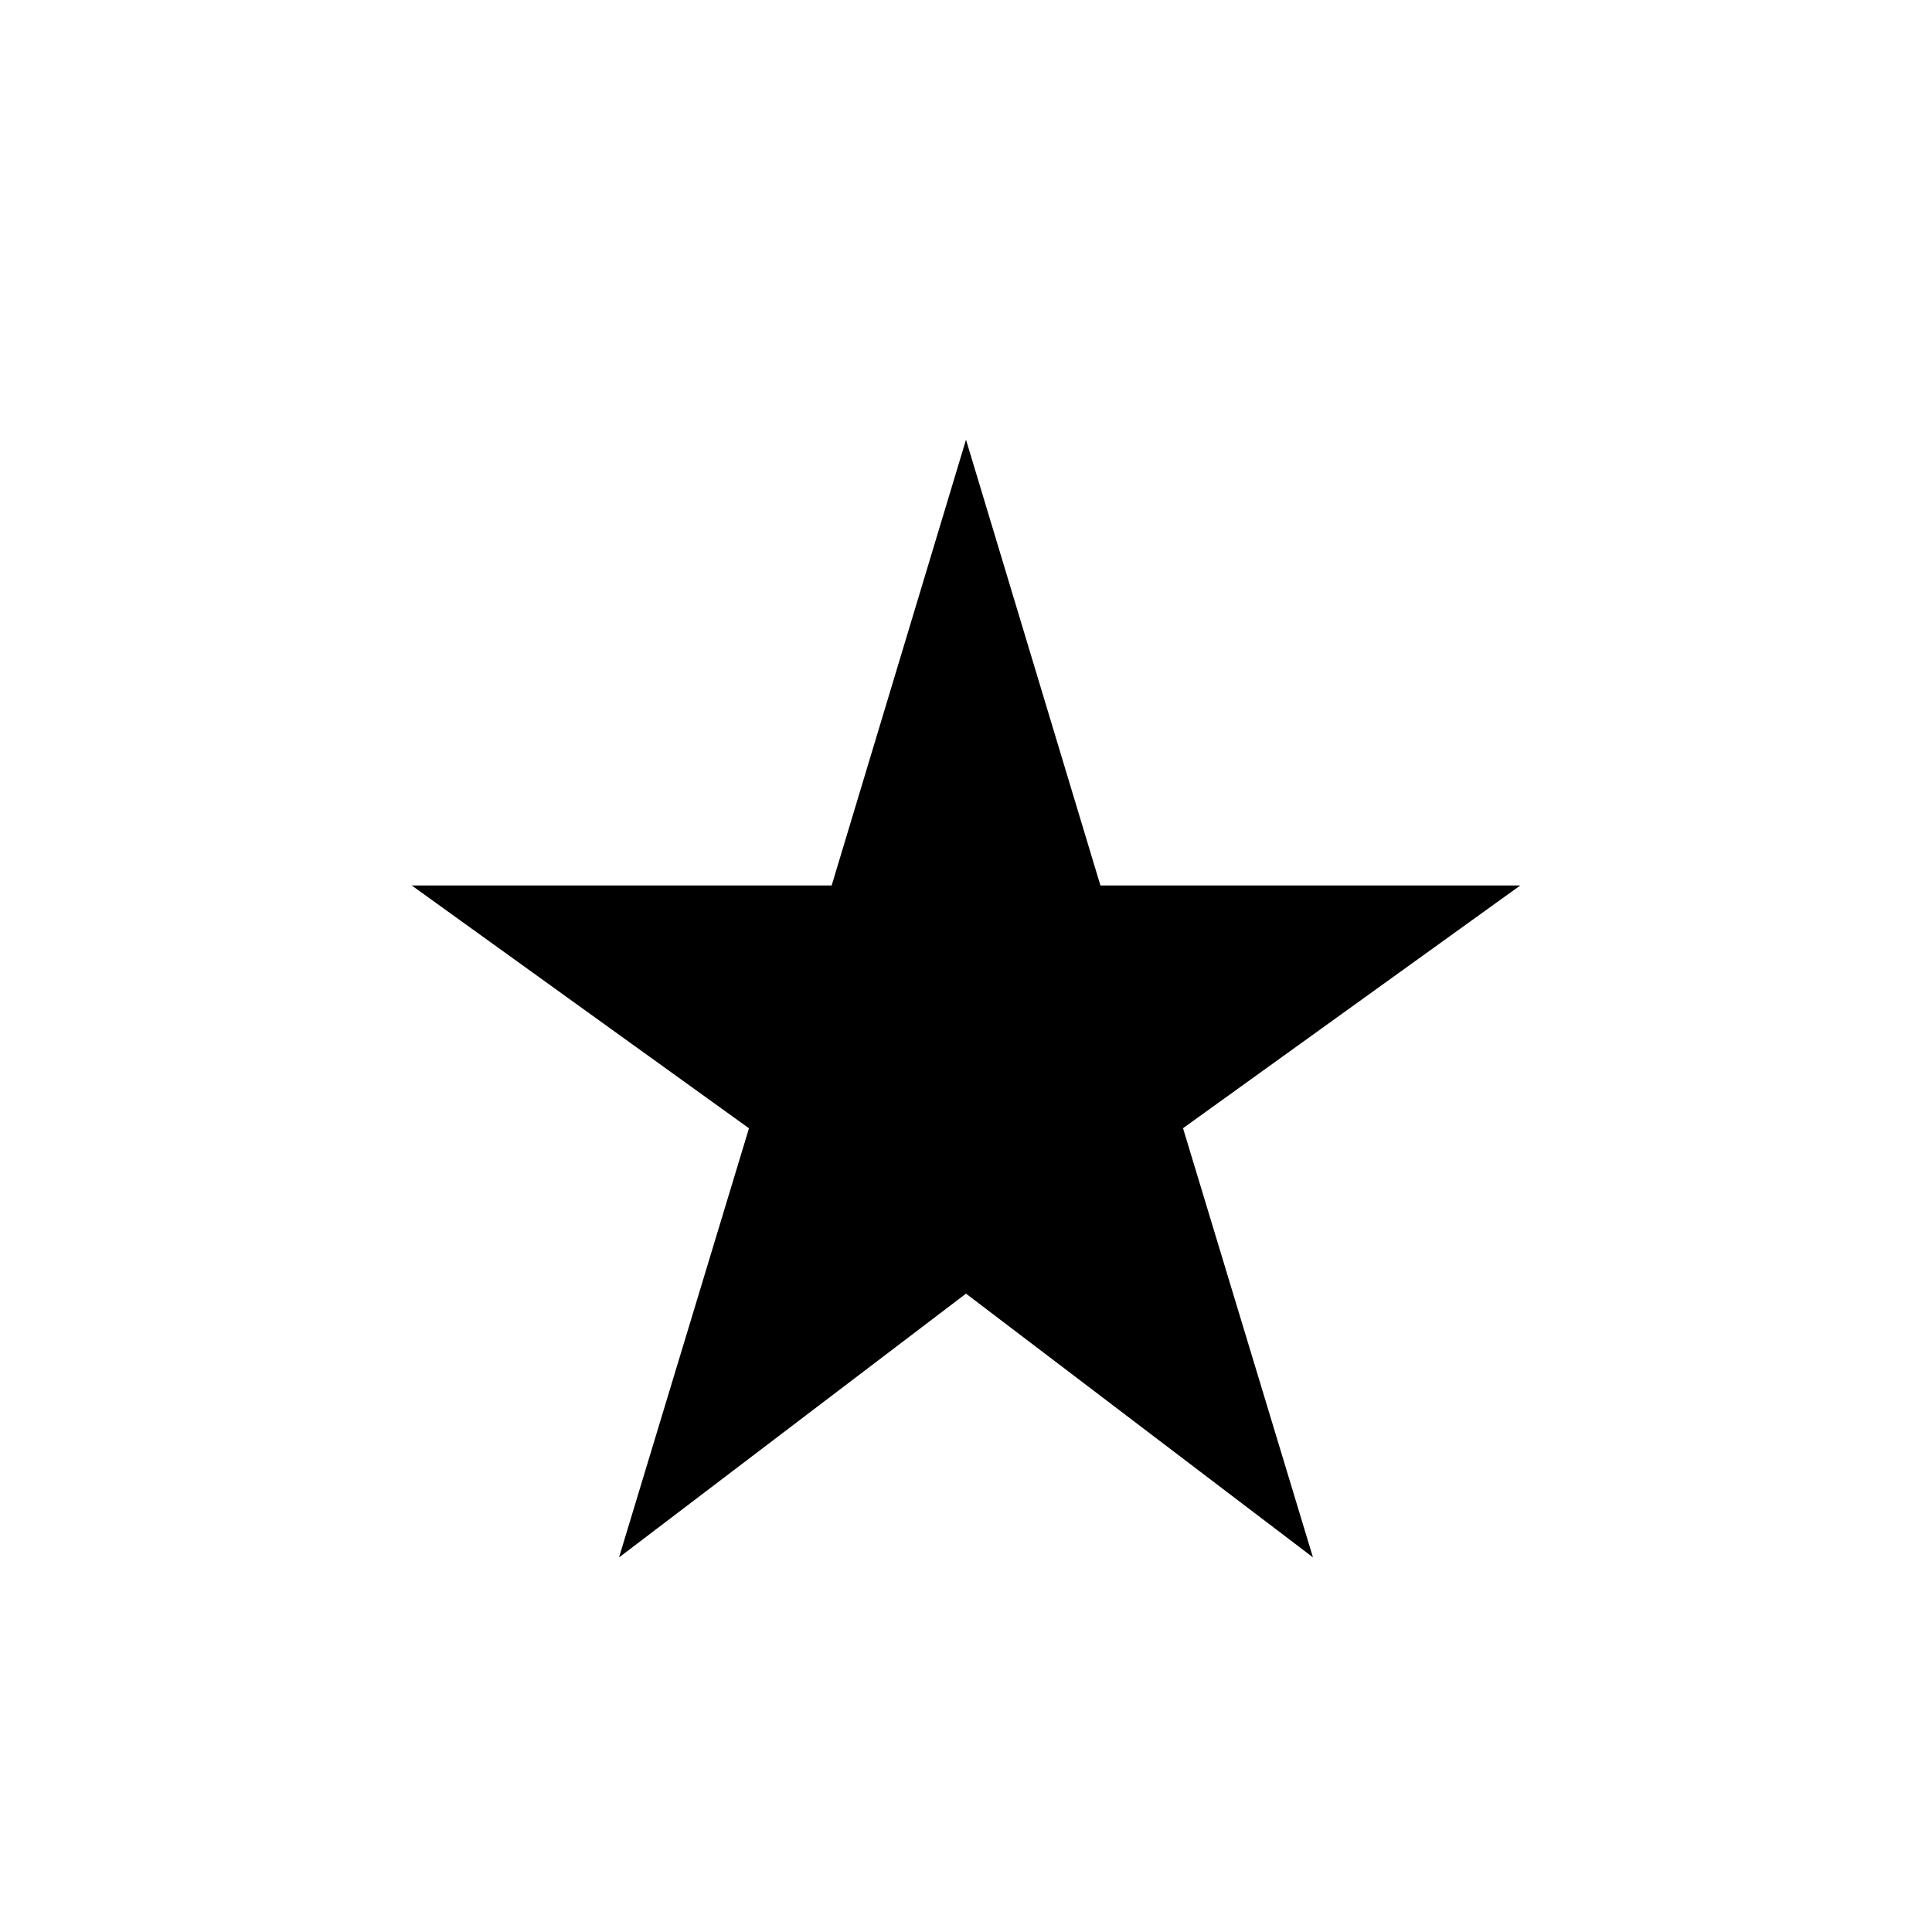 <svg xmlns="http://www.w3.org/2000/svg" width="512" height="512" viewBox="0 0 24 24"><path fill="#000000" d="m7.69 19.346l1.614-5.33L5.115 11h5.216L12 5.462L13.67 11h5.215l-4.189 3.015l1.614 5.331L12 16.07l-4.31 3.277Z"/></svg>